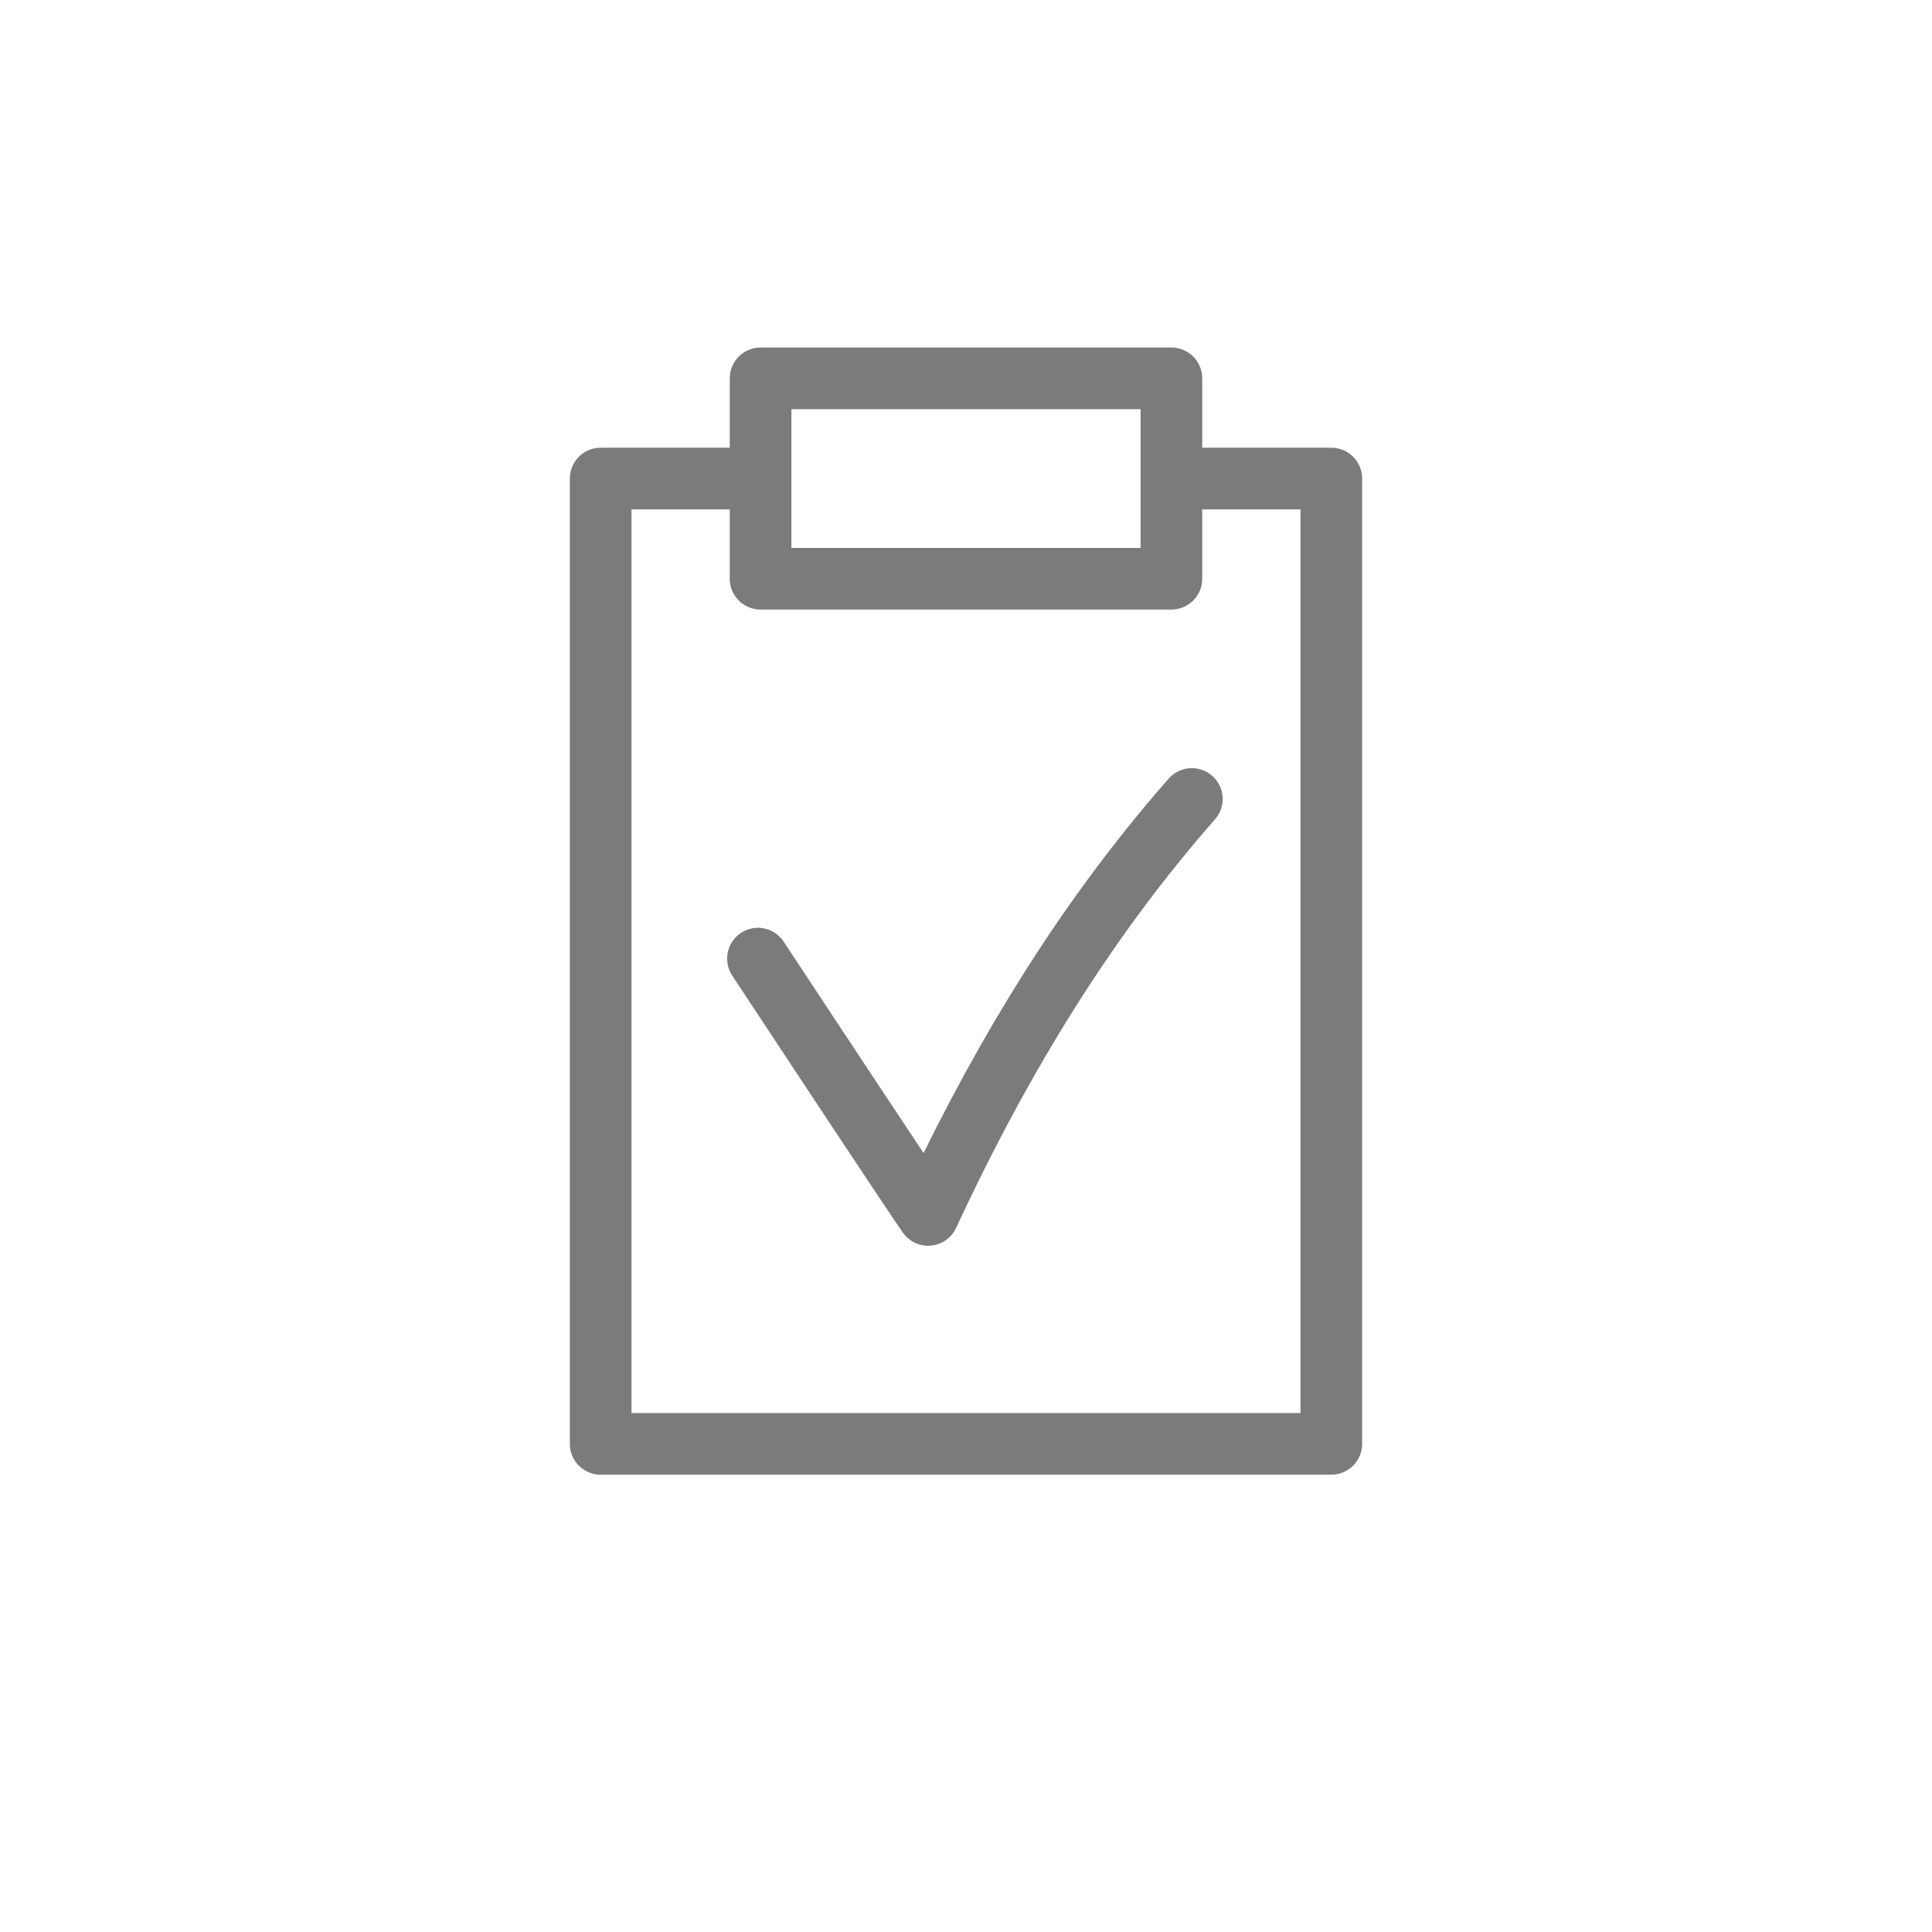 <?xml version="1.0" encoding="UTF-8" standalone="no"?>
<!-- Created with Inkscape (http://www.inkscape.org/) -->

<svg
   xmlns:dc="http://purl.org/dc/elements/1.1/"
   xmlns:cc="http://creativecommons.org/ns#"
   xmlns:rdf="http://www.w3.org/1999/02/22-rdf-syntax-ns#"
   xmlns:svg="http://www.w3.org/2000/svg"
   xmlns="http://www.w3.org/2000/svg"
   xmlns:sodipodi="http://sodipodi.sourceforge.net/DTD/sodipodi-0.dtd"
   xmlns:inkscape="http://www.inkscape.org/namespaces/inkscape"
   version="1.1"
   id="svg1616"
   xml:space="preserve"
   width="793.608"
   height="793.608"
   viewBox="0 0 793.608 793.608"
   sodipodi:docname="132779-01.svg"
   inkscape:version="0.92.3 (2405546, 2018-03-11)"><defs
     id="defs1620"><clipPath
       clipPathUnits="userSpaceOnUse"
       id="clipPath1632"><path
         d="M 0,595.206 H 595.206 V 0 H 0 Z"
         id="path1630"
         inkscape:connector-curvature="0" /></clipPath><clipPath
       clipPathUnits="userSpaceOnUse"
       id="clipPath1652"><path
         d="M 0,595.206 H 595.206 V 0 H 0 Z"
         id="path1650"
         inkscape:connector-curvature="0" /></clipPath><clipPath
       clipPathUnits="userSpaceOnUse"
       id="clipPath1688"><path
         d="M 0,595.206 H 595.206 V 0 H 0 Z"
         id="path1686"
         inkscape:connector-curvature="0" /></clipPath><clipPath
       clipPathUnits="userSpaceOnUse"
       id="clipPath1632-2"><path
         d="M 0,595.206 H 595.206 V 0 H 0 Z"
         id="path1630-7"
         inkscape:connector-curvature="0" /></clipPath></defs><sodipodi:namedview
     pagecolor="#ffffff"
     bordercolor="#666666"
     borderopacity="1"
     objecttolerance="10"
     gridtolerance="10"
     guidetolerance="10"
     inkscape:pageopacity="0"
     inkscape:pageshadow="2"
     inkscape:window-width="2560"
     inkscape:window-height="1373"
     id="namedview1618"
     showgrid="false"
     inkscape:zoom="1.889204"
     inkscape:cx="508.09343"
     inkscape:cy="381.77877"
     inkscape:window-x="1431"
     inkscape:window-y="557"
     inkscape:window-maximized="1"
     inkscape:current-layer="g1624" /><g
     id="g1624"
     inkscape:groupmode="layer"
     inkscape:label="132779-01"
     transform="matrix(1.333,0,0,-1.333,0,793.608)"><g
       transform="translate(-6.0994509e-7,-3.6868774e-6)"
       id="g1626"><g
         id="g1628"
         clip-path="url(#clipPath1632-2)"><g
           id="g1634"
           transform="translate(286.006,211.465)"><path
             d="m 0,0 c -3.076,0 -5.984,1.496 -7.773,4.041 -6.317,8.996 -50.71,76.356 -52.597,79.218 -2.887,4.382 -1.675,10.275 2.706,13.162 4.38,2.891 10.27,1.674 13.159,-2.705 0.358,-0.542 27.882,-42.308 43.104,-65.138 22.23,45.084 47.029,82.947 75.529,115.373 3.464,3.945 9.47,4.327 13.407,0.865 3.941,-3.463 4.327,-9.467 0.865,-13.408 C 57.996,96.815 31.899,55.631 8.619,5.5 7.188,2.42 4.225,0.338 0.844,0.037 0.562,0.011 0.28,0 0,0"
             style="fill:#7b7b79;fill-opacity:1;fill-rule:nonzero;stroke:none"
             id="path1636"
             inkscape:connector-curvature="0" /></g><g
           id="g1638"
           transform="translate(400.752,159.916)"><path
             d="m 0,0 h -206.15 v 278.476 h 30.274 v -21.375 c 0,-5.247 4.253,-9.5 9.5,-9.5 h 126.6 c 5.248,0 9.5,4.253 9.5,9.5 v 21.375 H 0 Z m -156.876,309.351 h 107.6 v -42.75 h -107.6 z M 9.5,297.476 h -39.776 v 21.375 c 0,5.247 -4.252,9.5 -9.5,9.5 h -126.6 c -5.247,0 -9.5,-4.253 -9.5,-9.5 v -21.375 h -39.774 c -5.247,0 -9.5,-4.253 -9.5,-9.5 V -9.5 c 0,-5.247 4.253,-9.5 9.5,-9.5 H 9.5 c 5.247,0 9.5,4.253 9.5,9.5 v 297.476 c 0,5.247 -4.253,9.5 -9.5,9.5"
             style="fill:#7b7b79;fill-opacity:1;fill-rule:nonzero;stroke:none"
             id="path1640"
             inkscape:connector-curvature="0" /></g></g></g></g></svg>